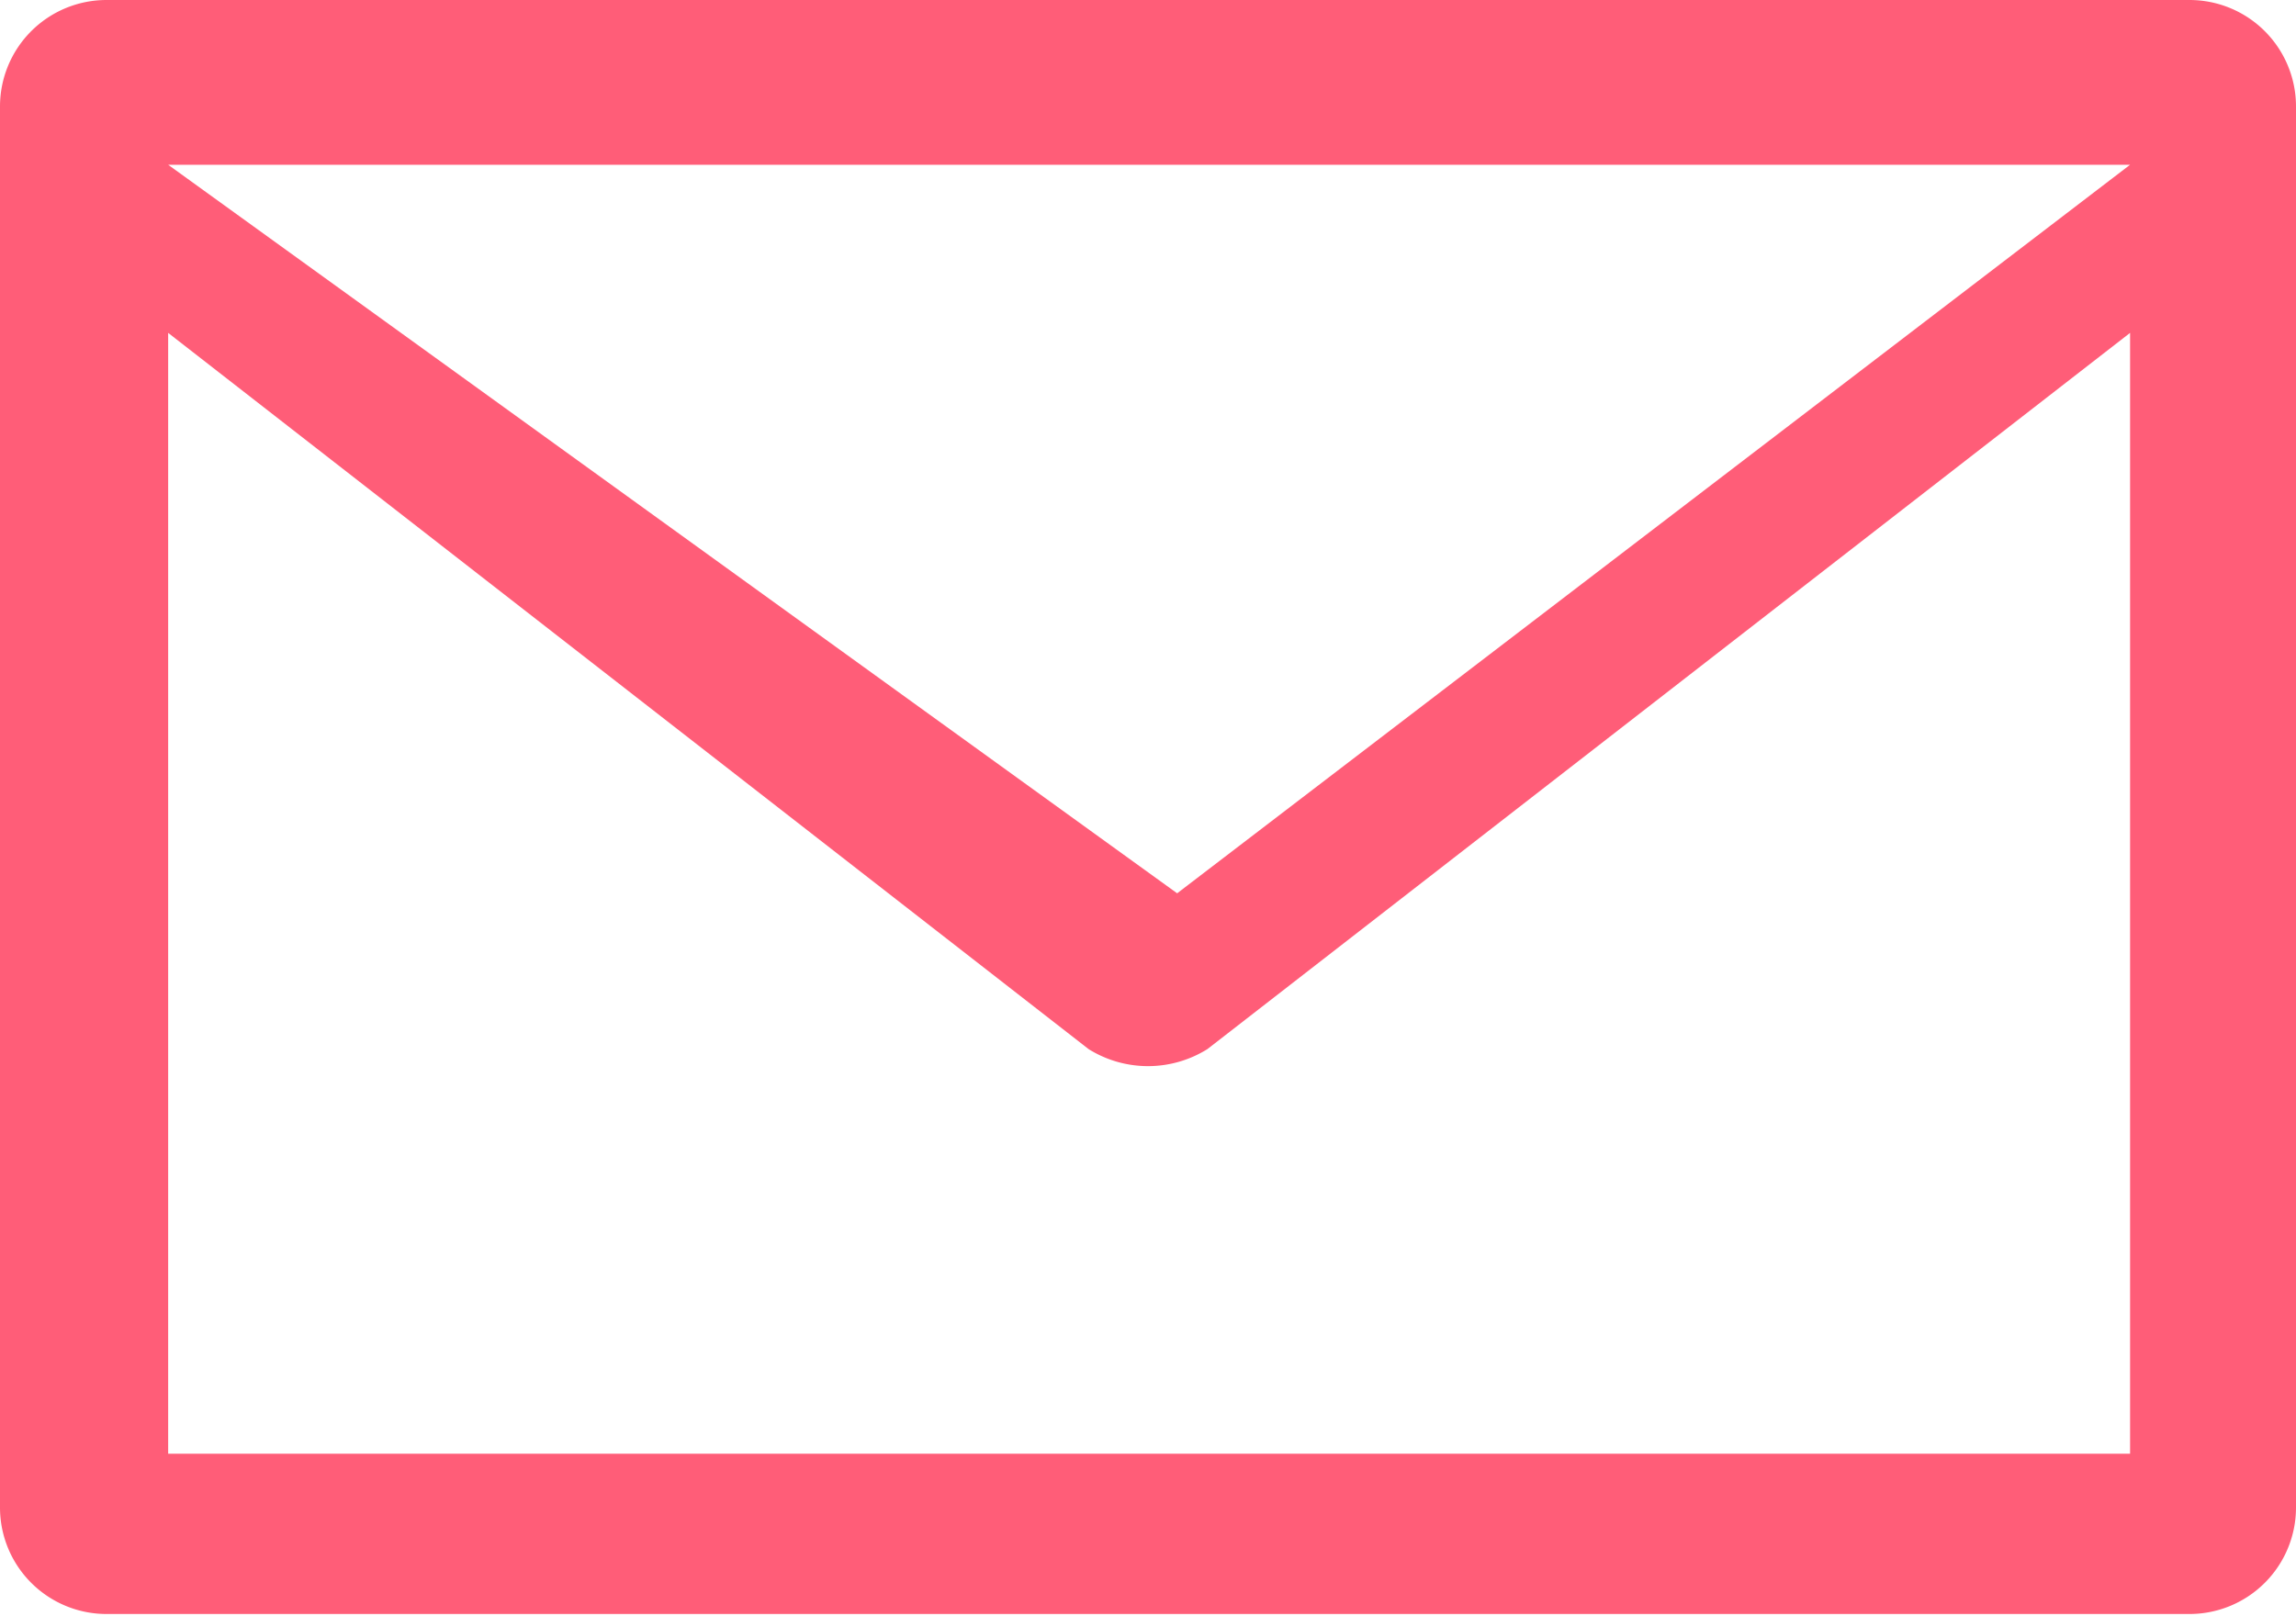 <svg xmlns="http://www.w3.org/2000/svg" viewBox="0 0 40.96 28.84"><defs><style>.cls-1{fill:#ff5d78;}</style></defs><title>Asset 2</title><g id="Layer_2" data-name="Layer 2"><g id="Layer_1-2" data-name="Layer 1"><path class="cls-1" d="M3,25.94v-20L19.42,18.72a2,2,0,0,0,2.12,0L38,5.94v20Zm35-23-17,13L3,2.94ZM39.06,0H1.9A1.9,1.9,0,0,0,0,1.9v25a1.9,1.9,0,0,0,1.9,1.9H39.06a1.9,1.9,0,0,0,1.9-1.9V1.9A1.9,1.9,0,0,0,39.06,0Z"/></g></g></svg>